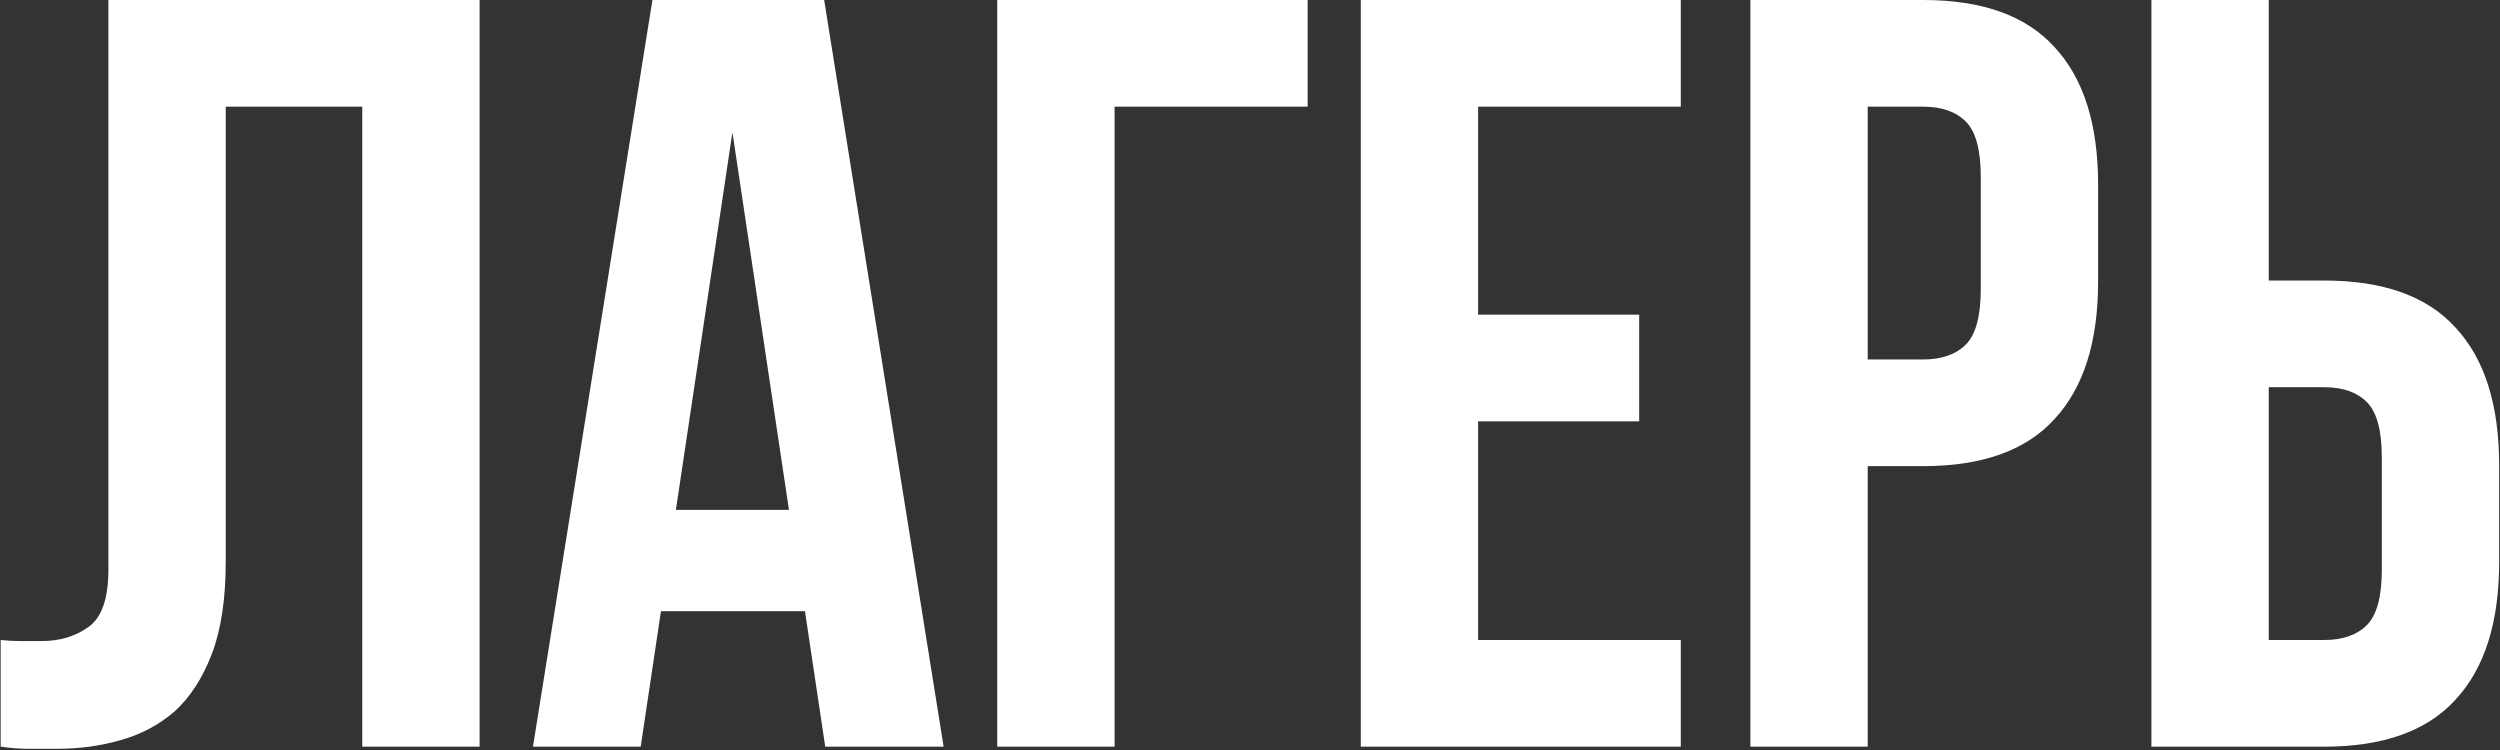 <?xml version="1.0" encoding="UTF-8"?> <svg xmlns="http://www.w3.org/2000/svg" width="750" height="225" viewBox="0 0 750 225" fill="none"><rect x="0" y="0" width="750" height="225" fill="#333333" stroke="none"/><path d="M108.68 32H67.72V168.32C67.72 179.627 66.333 188.907 63.56 196.16C60.787 203.413 57.053 209.173 52.36 213.44C47.667 217.493 42.227 220.373 36.04 222.08C30.067 223.787 23.773 224.64 17.16 224.64C13.96 224.64 11.08 224.64 8.52 224.64C5.96 224.64 3.187 224.427 0.2 224V192C2.12 192.213 4.147 192.32 6.28 192.32C8.413 192.32 10.44 192.32 12.36 192.32C17.907 192.32 22.6 190.933 26.44 188.16C30.493 185.387 32.52 179.627 32.52 170.88V-1.52588e-05H143.88V224H108.68V32ZM283.088 224H247.568L241.488 183.36H198.288L192.208 224H159.888L195.728 -1.52588e-05H247.248L283.088 224ZM202.768 152.96H236.688L219.728 39.68L202.768 152.96ZM334.375 224H299.175V-1.52588e-05H392.295V32H334.375V224ZM443.438 94.4H491.758V126.4H443.438V192H504.238V224H408.238V-1.52588e-05H504.238V32H443.438V94.4ZM576.953 -1.52588e-05C594.659 -1.52588e-05 607.779 4.693 616.313 14.08C625.059 23.467 629.433 37.227 629.433 55.36V84.48C629.433 102.613 625.059 116.373 616.313 125.76C607.779 135.147 594.659 139.84 576.953 139.84H560.313V224H525.113V-1.52588e-05H576.953ZM560.313 32V107.84H576.953C582.499 107.84 586.766 106.347 589.753 103.36C592.739 100.373 594.233 94.827 594.233 86.72V53.12C594.233 45.013 592.739 39.467 589.753 36.48C586.766 33.493 582.499 32 576.953 32H560.313ZM697.265 192C702.812 192 707.078 190.507 710.065 187.52C713.052 184.533 714.545 178.987 714.545 170.88V137.28C714.545 129.173 713.052 123.627 710.065 120.64C707.078 117.653 702.812 116.16 697.265 116.16H680.625V192H697.265ZM645.425 224V-1.52588e-05H680.625V84.16H697.265C714.972 84.16 728.092 88.853 736.625 98.24C745.372 107.627 749.745 121.387 749.745 139.52V168.64C749.745 186.773 745.372 200.533 736.625 209.92C728.092 219.307 714.972 224 697.265 224H645.425Z" fill="white"></path></svg> 